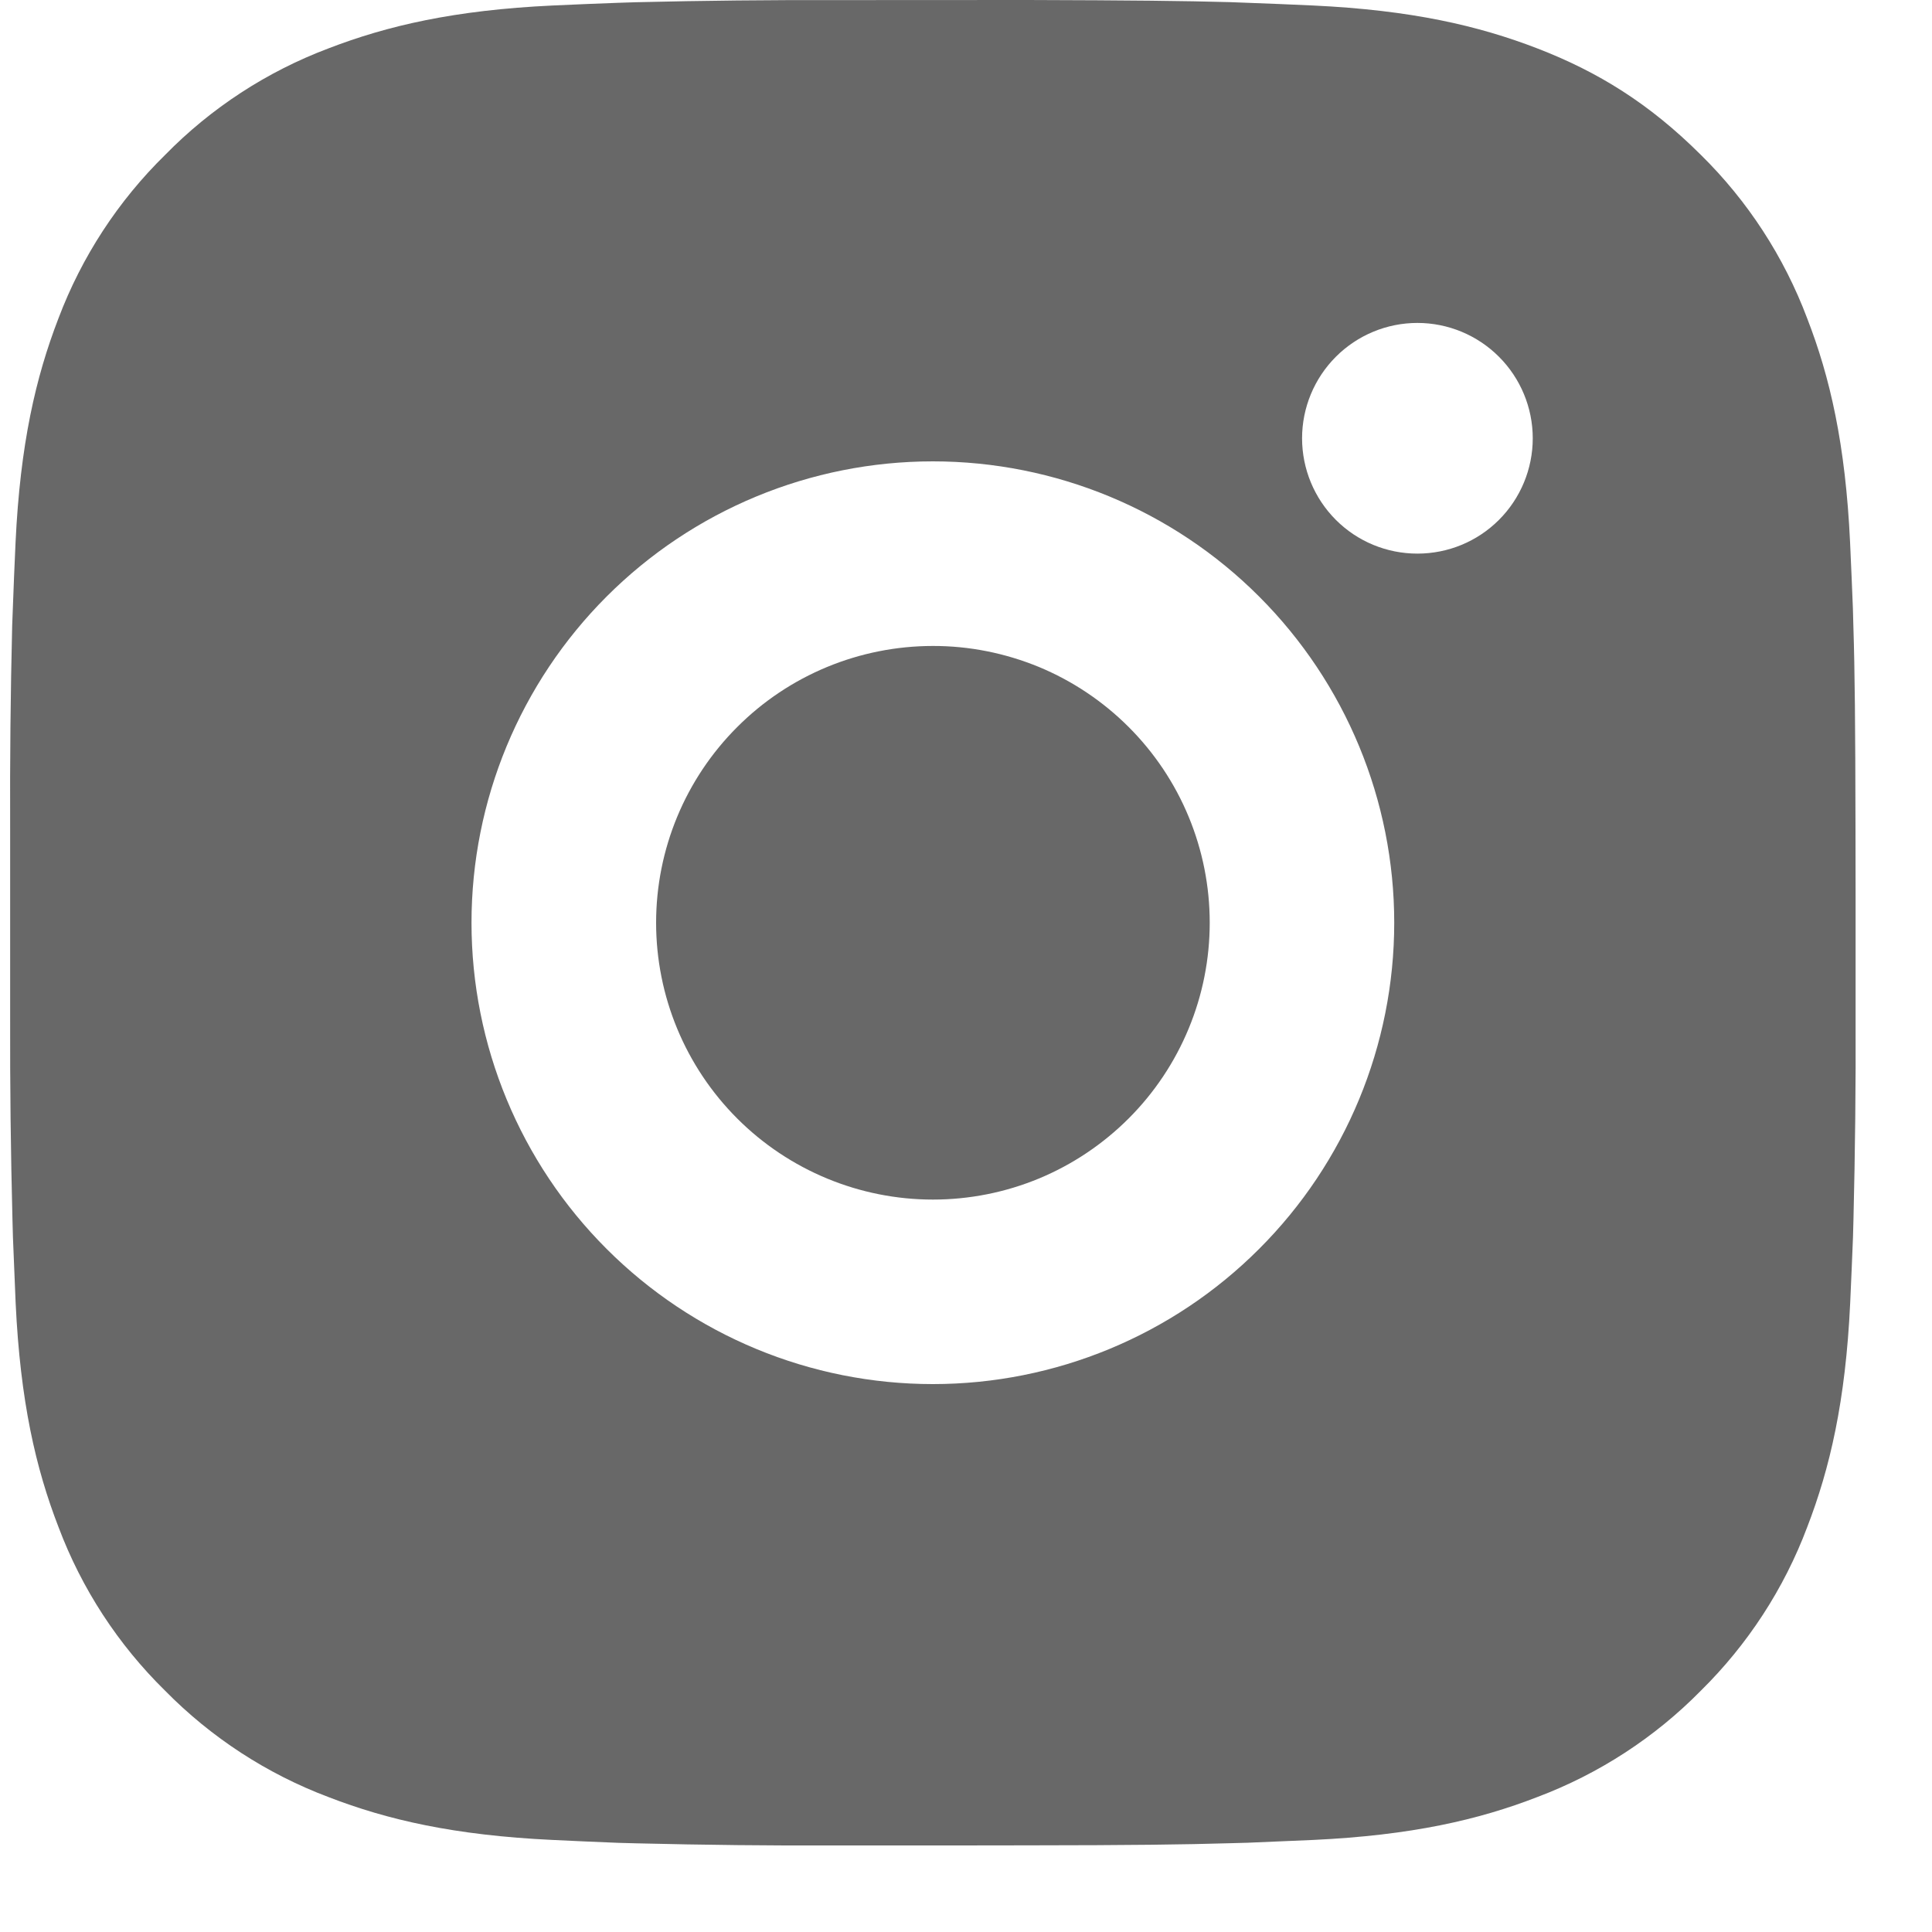 <?xml version="1.0" encoding="UTF-8"?> <svg xmlns="http://www.w3.org/2000/svg" width="20" height="20" viewBox="0 0 20 20" fill="none"><path d="M10.639 0C11.714 0.003 12.259 0.009 12.73 0.022L12.915 0.029C13.129 0.036 13.34 0.046 13.595 0.057C14.612 0.105 15.305 0.266 15.914 0.501C16.544 0.744 17.075 1.073 17.607 1.603C18.092 2.08 18.468 2.658 18.708 3.296C18.944 3.904 19.104 4.597 19.152 5.615C19.163 5.869 19.173 6.08 19.181 6.295L19.186 6.48C19.201 6.95 19.206 7.496 19.208 8.57L19.209 9.283V10.534C19.212 11.231 19.204 11.928 19.187 12.624L19.182 12.809C19.174 13.024 19.164 13.236 19.153 13.49C19.105 14.507 18.943 15.2 18.708 15.809C18.468 16.447 18.092 17.024 17.607 17.502C17.129 17.988 16.551 18.363 15.914 18.603C15.305 18.839 14.612 18.999 13.595 19.047L12.915 19.076L12.73 19.081C12.259 19.095 11.714 19.102 10.639 19.103L9.926 19.104H8.676C7.979 19.107 7.282 19.099 6.585 19.082L6.4 19.077C6.173 19.068 5.946 19.058 5.72 19.047C4.703 18.999 4.01 18.839 3.4 18.603C2.763 18.363 2.186 17.987 1.709 17.502C1.222 17.024 0.846 16.447 0.606 15.809C0.37 15.2 0.21 14.507 0.162 13.49L0.134 12.809L0.129 12.624C0.111 11.928 0.103 11.231 0.105 10.534V8.57C0.102 7.873 0.109 7.177 0.126 6.48L0.133 6.295C0.14 6.08 0.15 5.869 0.161 5.615C0.209 4.597 0.37 3.905 0.605 3.296C0.846 2.658 1.223 2.08 1.71 1.603C2.186 1.117 2.763 0.741 3.4 0.501C4.01 0.266 4.702 0.105 5.72 0.057C5.974 0.046 6.186 0.036 6.4 0.029L6.585 0.023C7.282 0.006 7.978 -0.001 8.675 0.001L10.639 0ZM9.657 4.776C8.39 4.776 7.176 5.279 6.28 6.175C5.384 7.071 4.881 8.286 4.881 9.552C4.881 10.819 5.384 12.034 6.28 12.929C7.176 13.825 8.39 14.328 9.657 14.328C10.924 14.328 12.139 13.825 13.034 12.929C13.93 12.034 14.433 10.819 14.433 9.552C14.433 8.286 13.93 7.071 13.034 6.175C12.139 5.279 10.924 4.776 9.657 4.776ZM9.657 6.687C10.033 6.686 10.406 6.761 10.754 6.904C11.101 7.048 11.417 7.259 11.684 7.526C11.95 7.792 12.161 8.107 12.305 8.455C12.449 8.803 12.523 9.175 12.523 9.552C12.523 9.928 12.449 10.301 12.305 10.648C12.161 10.996 11.95 11.312 11.684 11.578C11.418 11.844 11.102 12.056 10.755 12.2C10.407 12.344 10.034 12.418 9.658 12.418C8.898 12.418 8.169 12.116 7.632 11.579C7.094 11.041 6.792 10.312 6.792 9.552C6.792 8.792 7.094 8.063 7.632 7.526C8.169 6.988 8.898 6.687 9.658 6.687M14.673 3.343C14.356 3.343 14.053 3.469 13.829 3.693C13.605 3.917 13.479 4.221 13.479 4.537C13.479 4.854 13.605 5.158 13.829 5.382C14.053 5.606 14.356 5.731 14.673 5.731C14.99 5.731 15.293 5.606 15.517 5.382C15.741 5.158 15.867 4.854 15.867 4.537C15.867 4.221 15.741 3.917 15.517 3.693C15.293 3.469 14.99 3.343 14.673 3.343Z" fill="#686868"></path></svg> 
